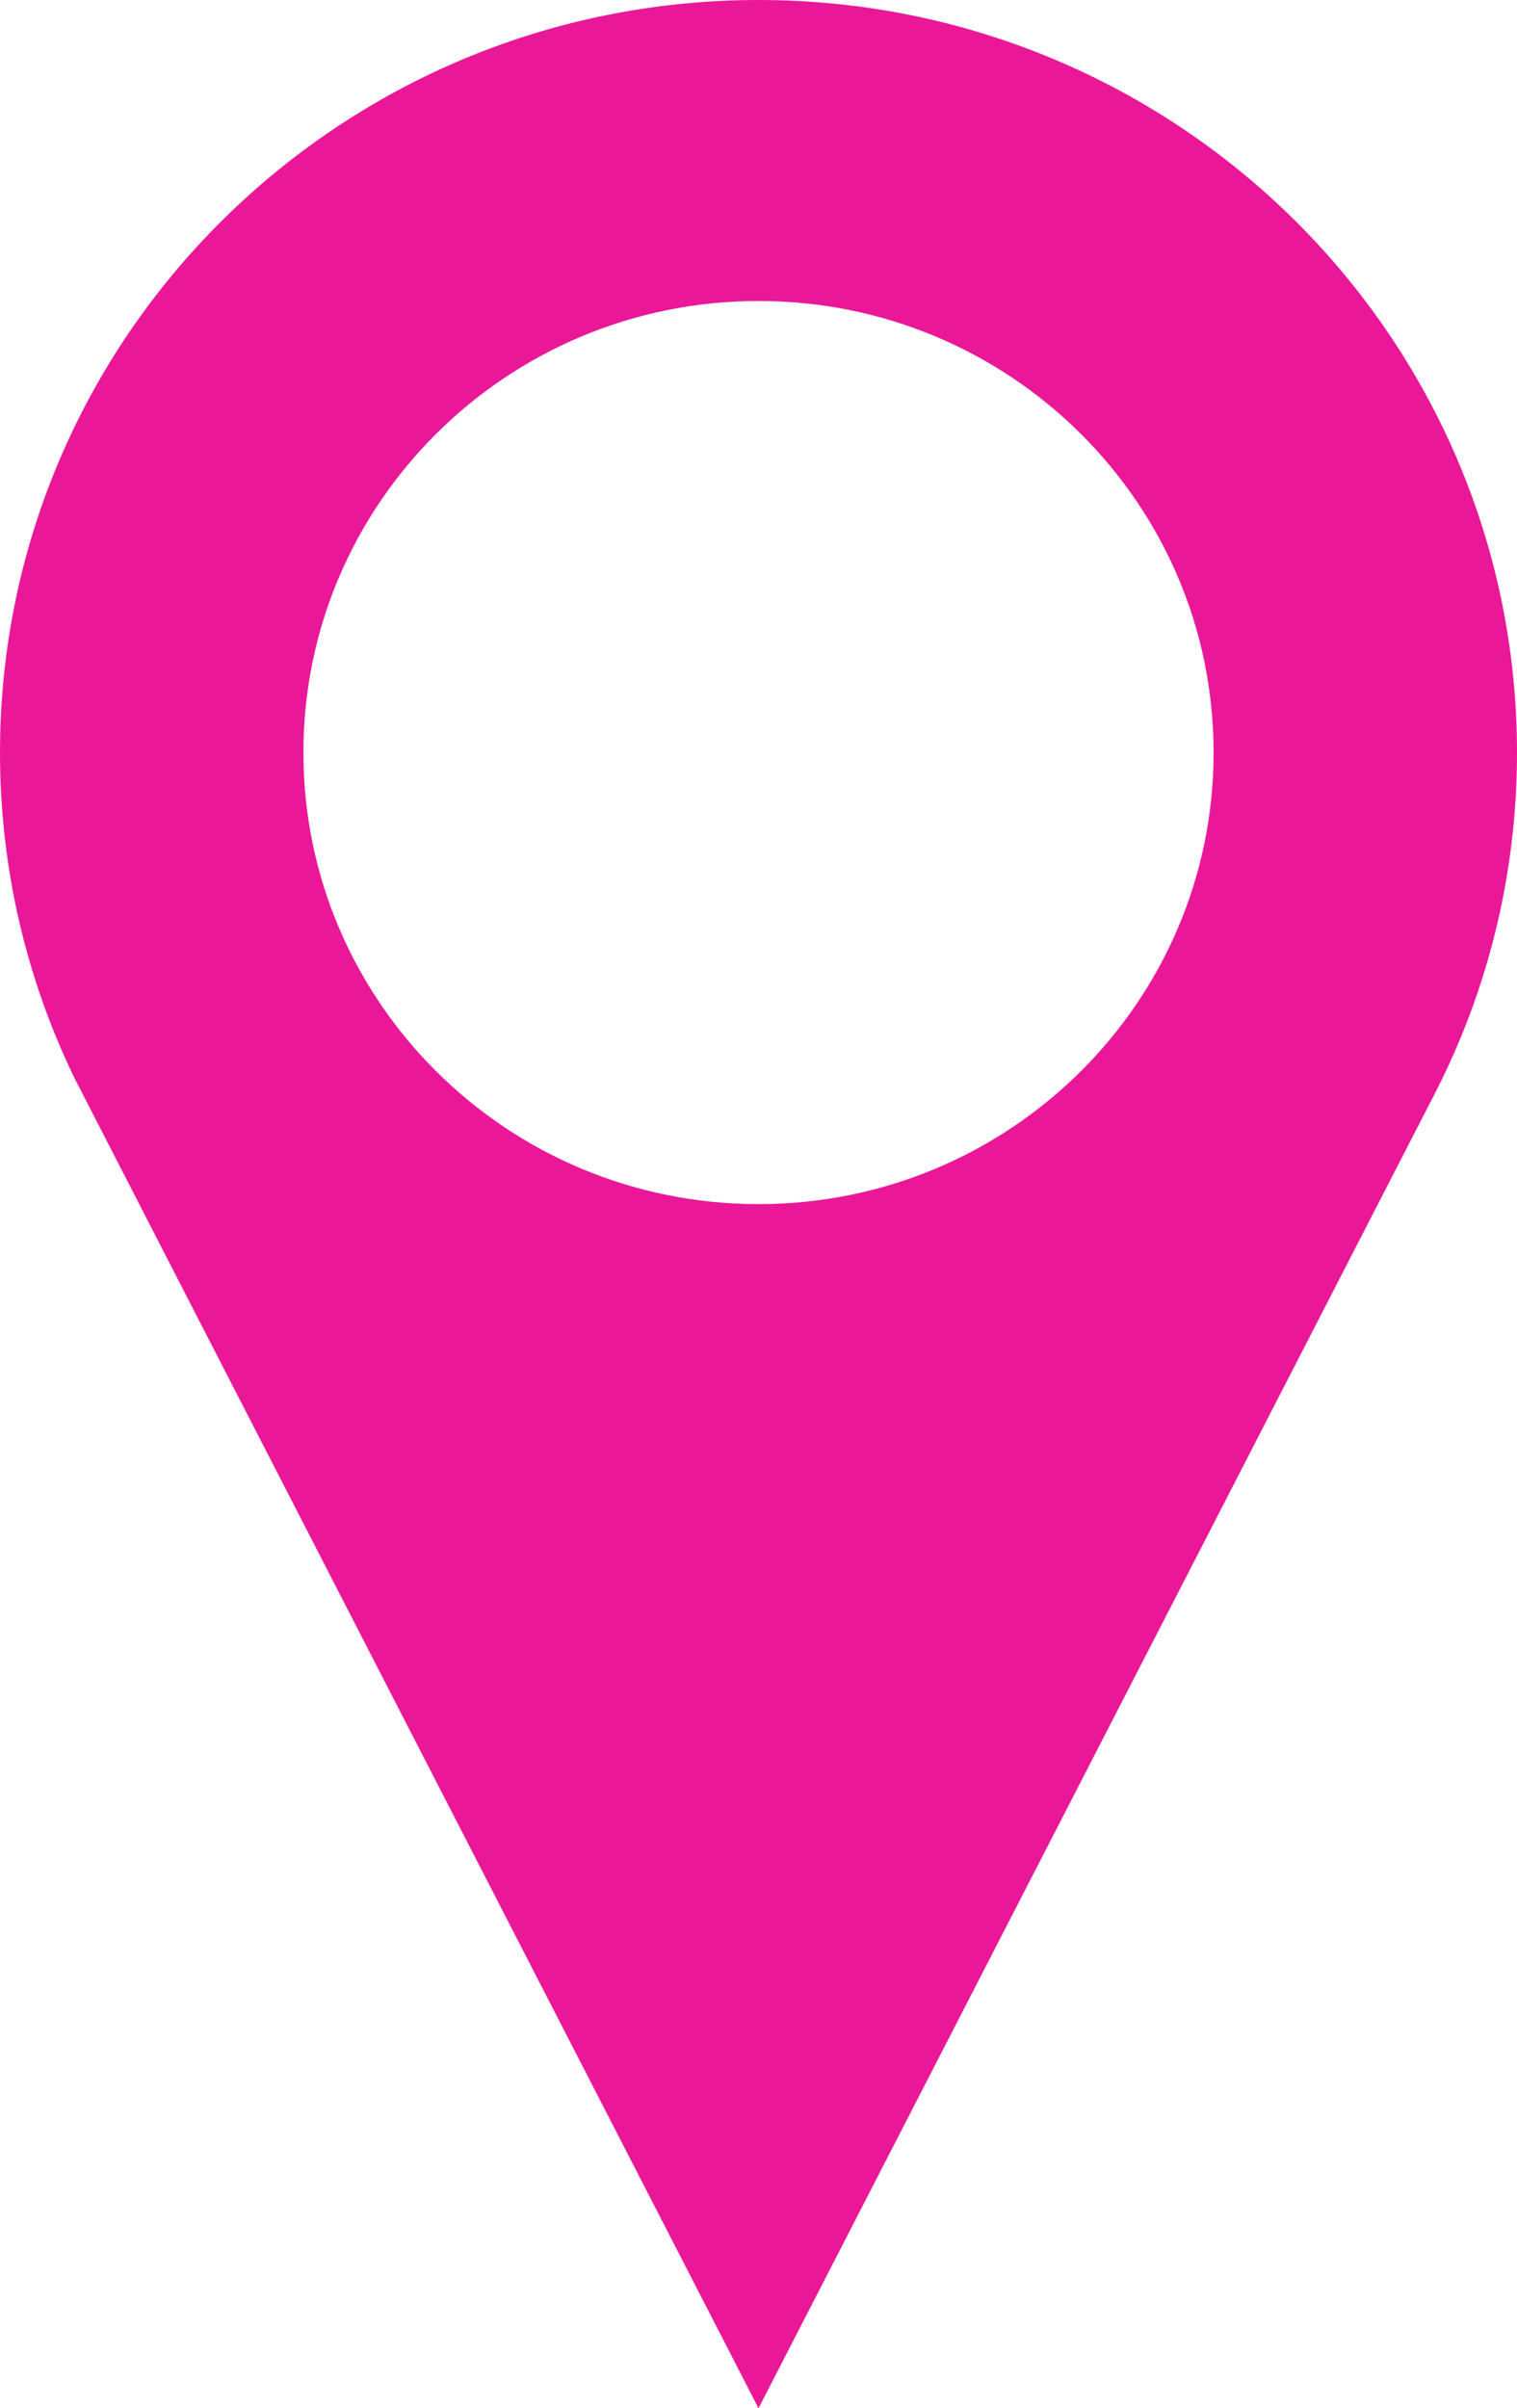 <svg width="46" height="73" viewBox="0 0 46 73" xmlns="http://www.w3.org/2000/svg"><title>Shape</title><desc>Created with Sketch.</desc><path d="M23 0c-12.702 0-23 10.212-23 22.813 0 3.529.809 6.875 2.253 9.856.081.169 20.747 40.332 20.747 40.332l20.498-39.833c1.599-3.105 2.502-6.625 2.502-10.355 0-12.6-10.296-22.813-23-22.813zm0 36.5c-7.621 0-13.8-6.131-13.8-13.688s6.179-13.688 13.8-13.688c7.619 0 13.8 6.131 13.8 13.688s-6.181 13.688-13.8 13.688z" fill-rule="nonzero" fill="#EA1898"/></svg>